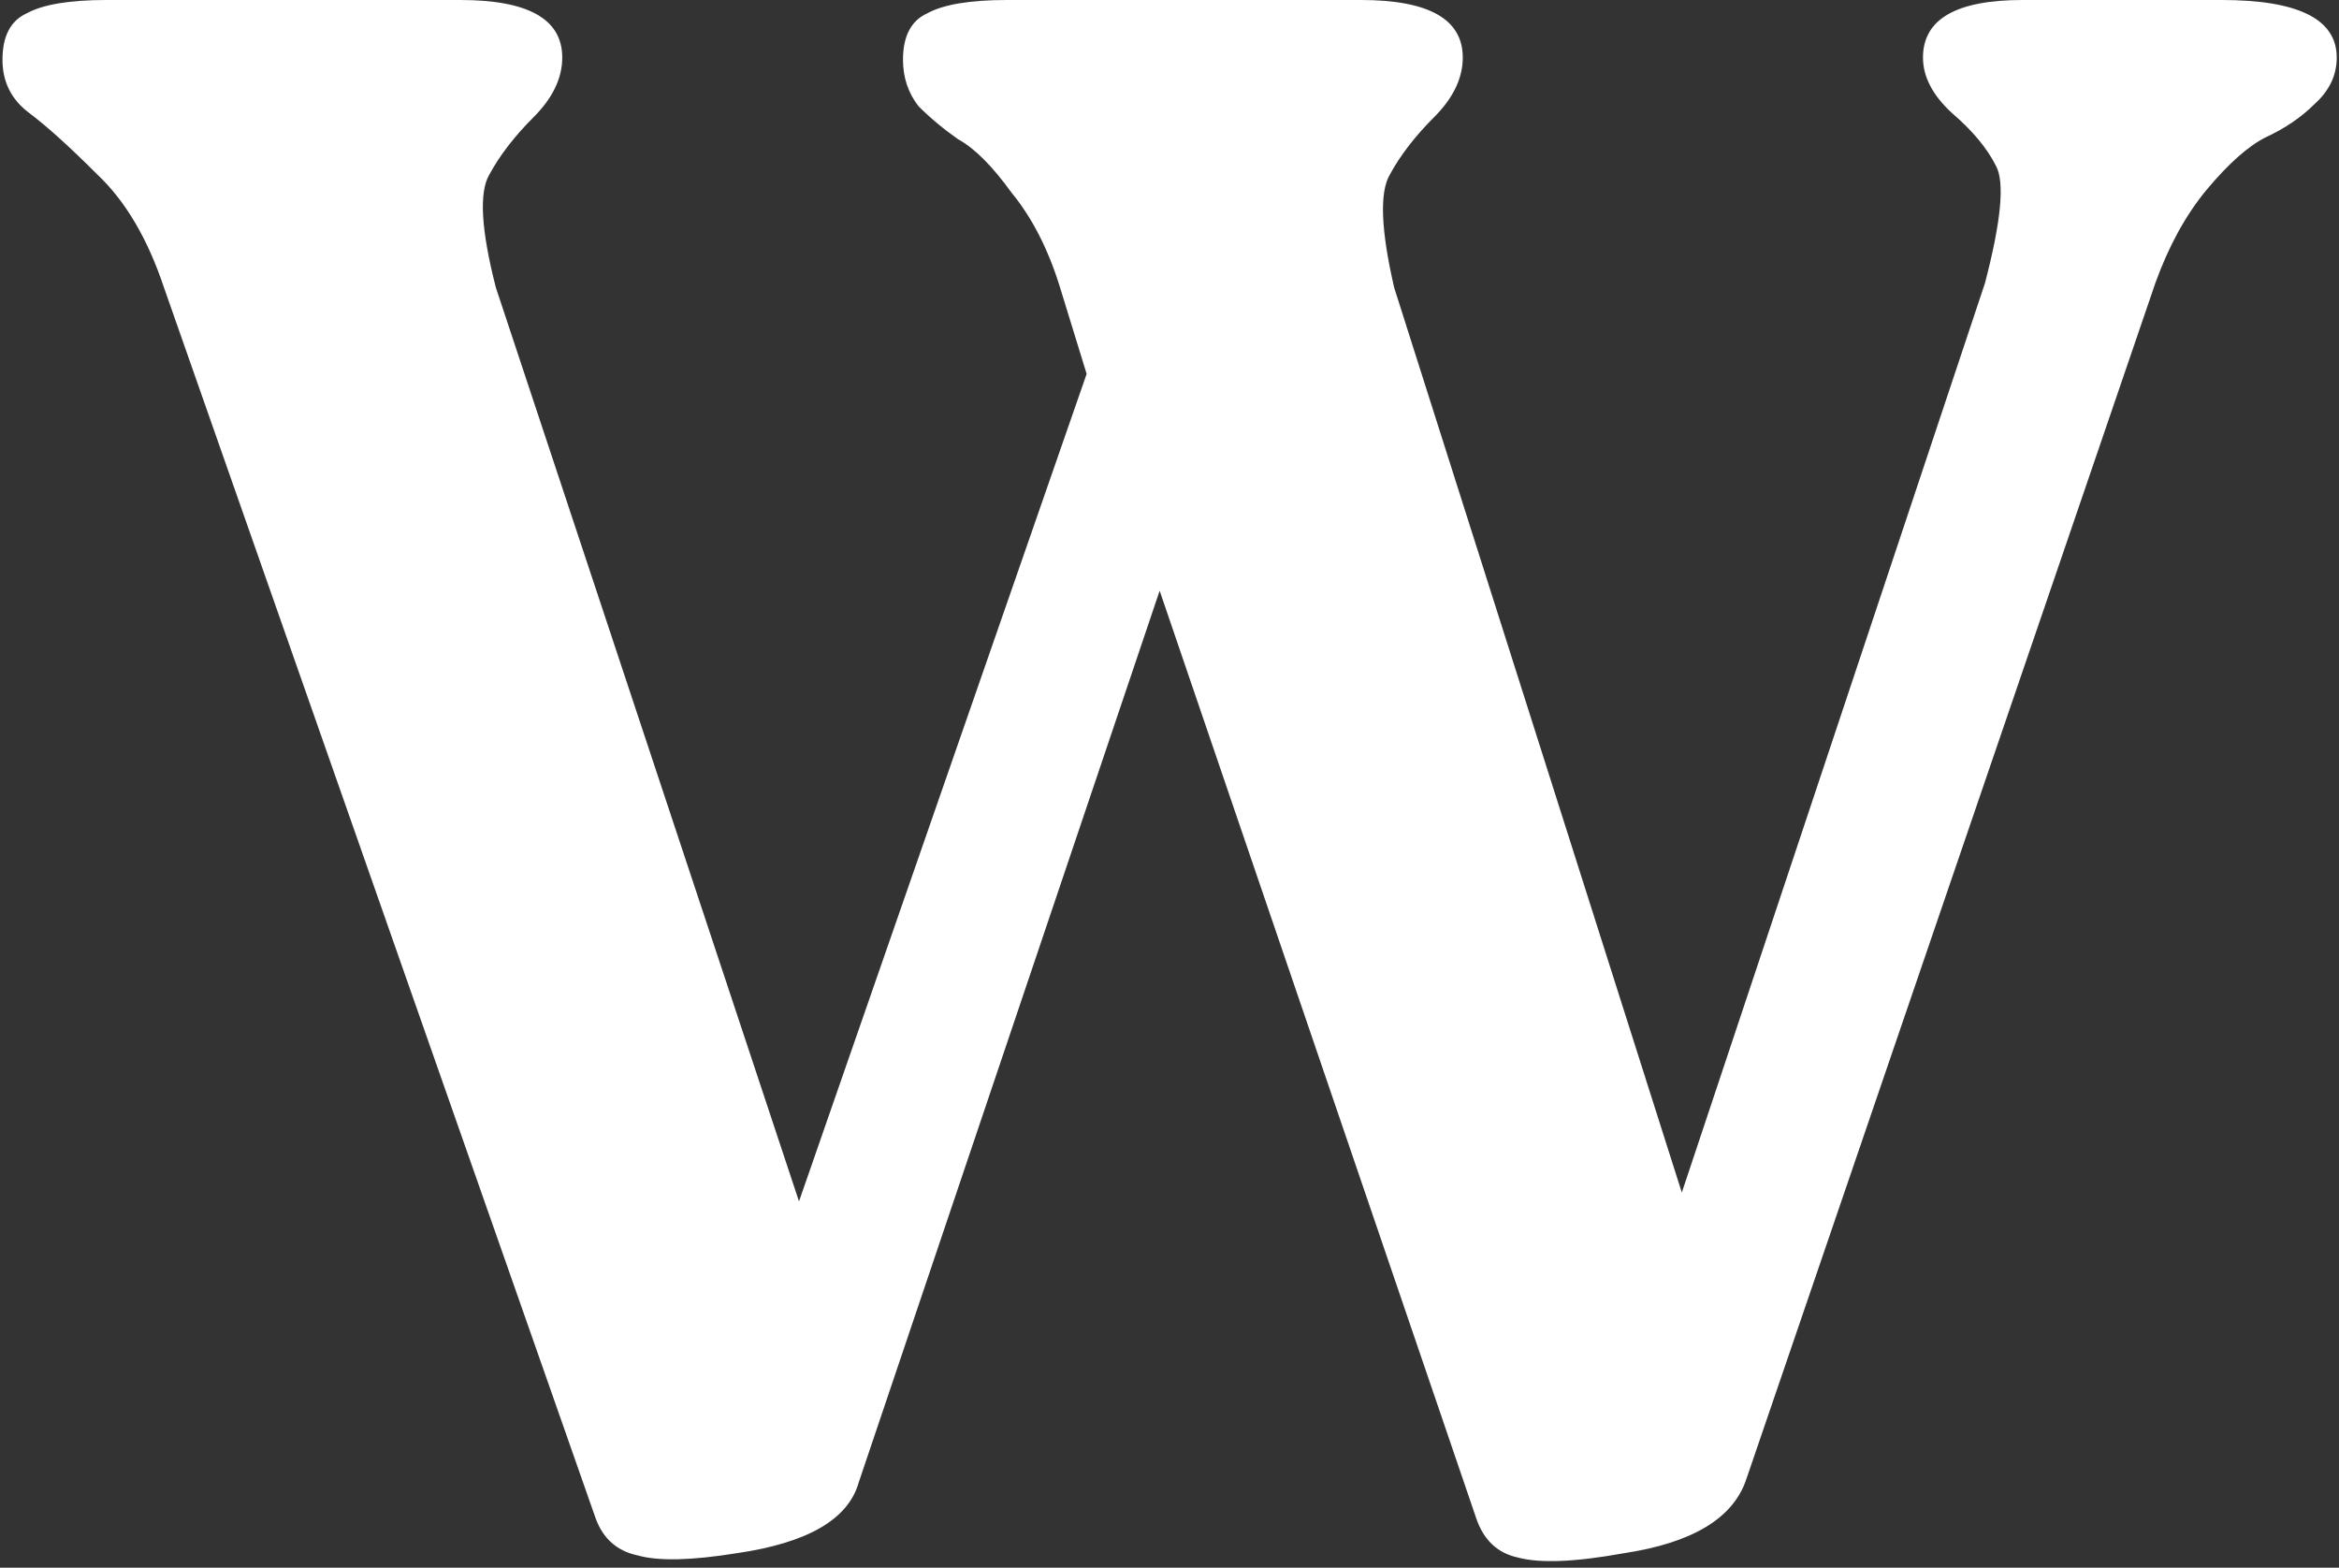 <svg width="370" height="248" viewBox="0 0 370 248" fill="none" xmlns="http://www.w3.org/2000/svg">
<rect x="0" y="0" width="370" height="248" fill="#333333" stroke="none"/>
<path d="M319.942 -1.66893e-05H351.442C363.575 -1.66893e-05 369.642 3.033 369.642 9.1C369.642 11.9 368.475 14.35 366.142 16.45C364.042 18.55 361.475 20.3 358.442 21.7C355.642 23.1 352.492 25.9 348.992 30.1C345.725 34.067 343.042 38.967 340.942 44.8L276.192 234.15C274.092 240.217 267.675 244.067 256.942 245.7C249.242 247.1 243.642 247.333 240.142 246.4C236.875 245.7 234.658 243.6 233.492 240.1L183.442 93.45L135.842 234.5C134.208 240.333 127.792 244.067 116.592 245.7C109.358 246.867 104.108 246.983 100.842 246.05C97.575 245.35 95.358 243.367 94.192 240.1L25.942 45.5C23.375 37.8 19.875 31.85 15.442 27.65C11.008 23.217 7.392 19.95 4.592 17.85C1.792 15.75 0.392 12.95 0.392 9.45C0.392 5.717 1.675 3.267 4.242 2.1C6.808 0.7 11.008 -1.66893e-05 16.842 -1.66893e-05H72.842C83.575 -1.66893e-05 88.942 3.033 88.942 9.1C88.942 12.367 87.425 15.517 84.392 18.55C81.358 21.583 79.025 24.617 77.392 27.65C75.758 30.45 76.108 36.4 78.442 45.5L126.392 190.05L171.892 59.15L167.692 45.5C165.825 39.433 163.258 34.417 159.992 30.45C156.958 26.25 154.158 23.45 151.592 22.05C149.258 20.417 147.158 18.667 145.292 16.8C143.658 14.7 142.842 12.25 142.842 9.45C142.842 5.717 144.125 3.267 146.692 2.1C149.258 0.7 153.458 -1.66893e-05 159.292 -1.66893e-05H215.292C226.025 -1.66893e-05 231.392 3.033 231.392 9.1C231.392 12.367 229.875 15.517 226.842 18.55C223.808 21.583 221.475 24.617 219.842 27.65C218.208 30.45 218.442 36.4 220.542 45.5L266.042 188.65L313.992 44.8C316.558 35 317.142 28.817 315.742 26.25C314.342 23.45 312.008 20.65 308.742 17.85C305.708 15.05 304.192 12.133 304.192 9.1C304.192 3.033 309.442 -1.66893e-05 319.942 -1.66893e-05Z" fill="white"/>
</svg>
